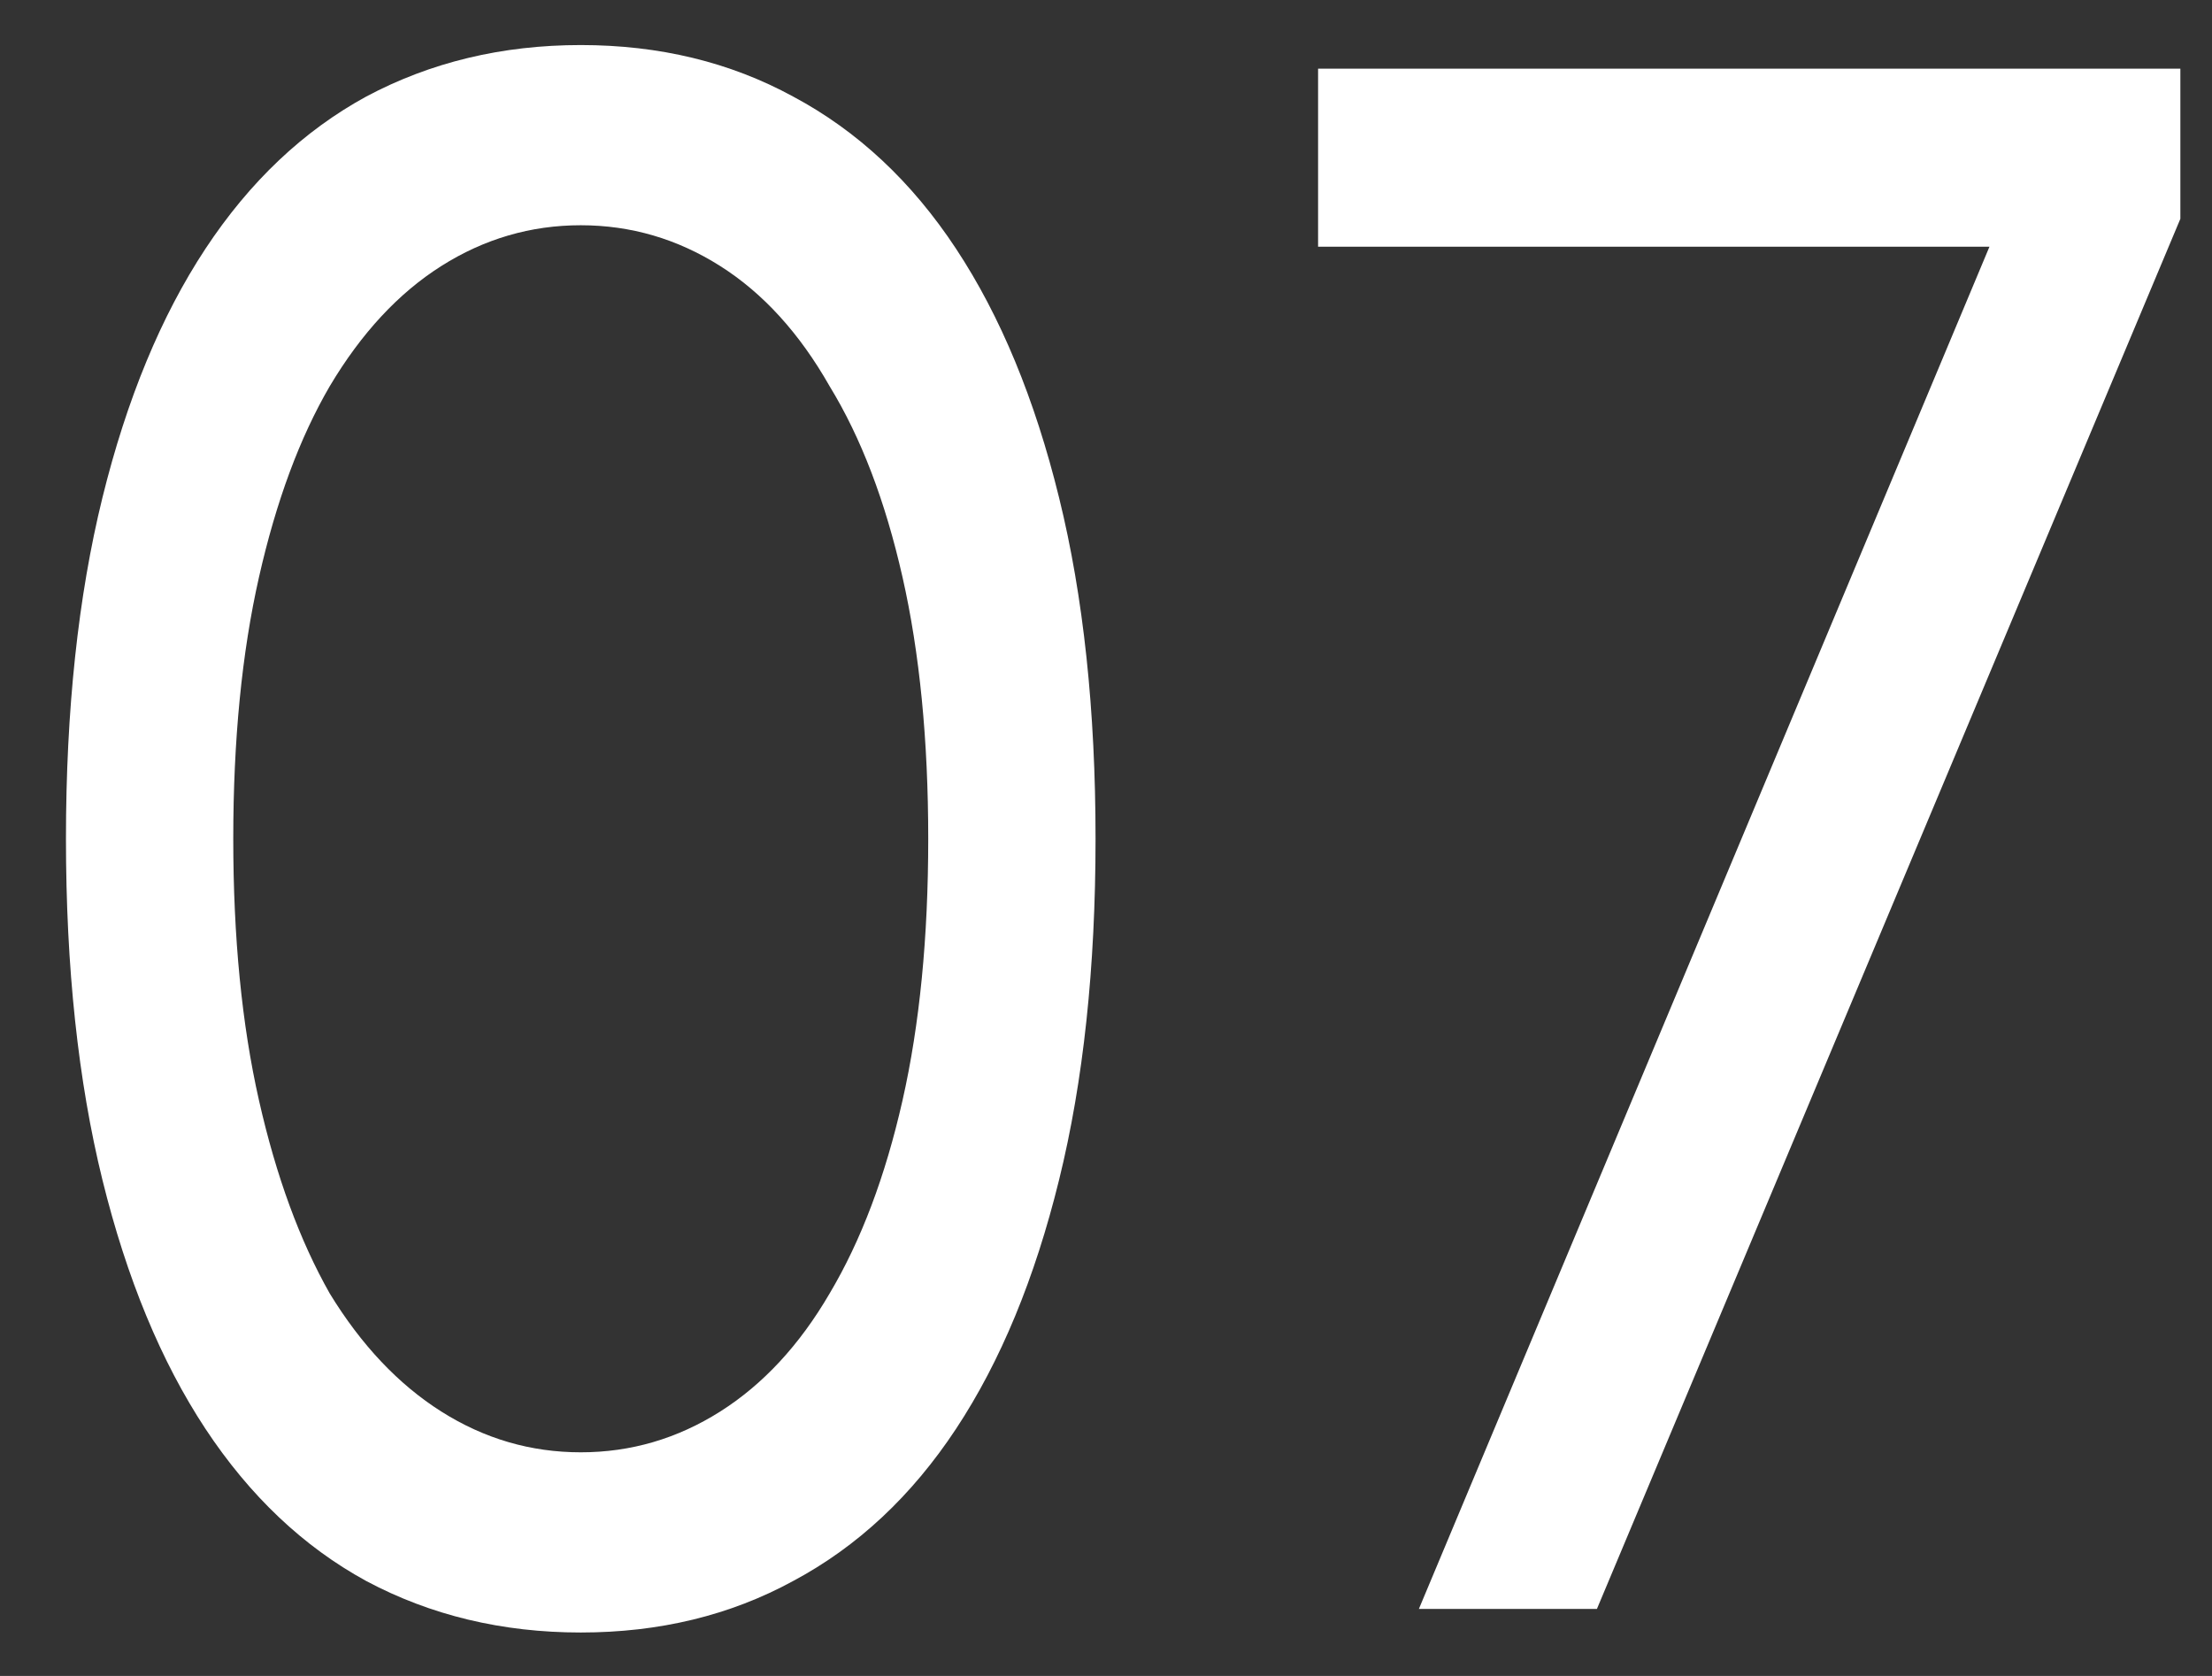 <?xml version="1.0" encoding="UTF-8"?>
<svg xmlns="http://www.w3.org/2000/svg" width="33" height="25" viewBox="0 0 33 25" fill="none">
  <rect x="0" y="0" width="33" height="25" fill="#333333" stroke="none"/>
  <path d="M5.464 1.44C6.424 0.928 7.491 0.672 8.664 0.672C9.838 0.672 10.894 0.928 11.832 1.44C12.792 1.952 13.603 2.709 14.264 3.712C14.926 4.715 15.438 5.952 15.8 7.424C16.163 8.896 16.344 10.592 16.344 12.512C16.344 14.432 16.163 16.128 15.8 17.6C15.438 19.072 14.926 20.309 14.264 21.312C13.603 22.314 12.792 23.072 11.832 23.584C10.894 24.096 9.838 24.352 8.664 24.352C7.491 24.352 6.424 24.096 5.464 23.584C4.526 23.072 3.726 22.314 3.064 21.312C2.403 20.309 1.891 19.072 1.528 17.6C1.166 16.128 0.984 14.432 0.984 12.512C0.984 10.592 1.166 8.896 1.528 7.424C1.891 5.952 2.403 4.715 3.064 3.712C3.726 2.709 4.526 1.952 5.464 1.44ZM10.744 3.968C10.104 3.563 9.411 3.36 8.664 3.36C7.918 3.36 7.224 3.563 6.584 3.968C5.944 4.373 5.39 4.971 4.92 5.76C4.472 6.528 4.12 7.477 3.864 8.608C3.608 9.739 3.48 11.04 3.48 12.512C3.48 13.984 3.608 15.285 3.864 16.416C4.12 17.547 4.472 18.506 4.92 19.296C5.39 20.064 5.944 20.651 6.584 21.056C7.224 21.461 7.918 21.664 8.664 21.664C9.411 21.664 10.104 21.461 10.744 21.056C11.384 20.651 11.928 20.064 12.376 19.296C12.846 18.506 13.208 17.547 13.464 16.416C13.72 15.285 13.848 13.984 13.848 12.512C13.848 11.04 13.72 9.739 13.464 8.608C13.208 7.477 12.846 6.528 12.376 5.76C11.928 4.971 11.384 4.373 10.744 3.968Z" fill="white"></path>
  <path d="M29.68 3.68H19.664V1.024H32.528V3.264L23.824 24H21.168L29.68 3.68Z" fill="white"></path>
</svg>
